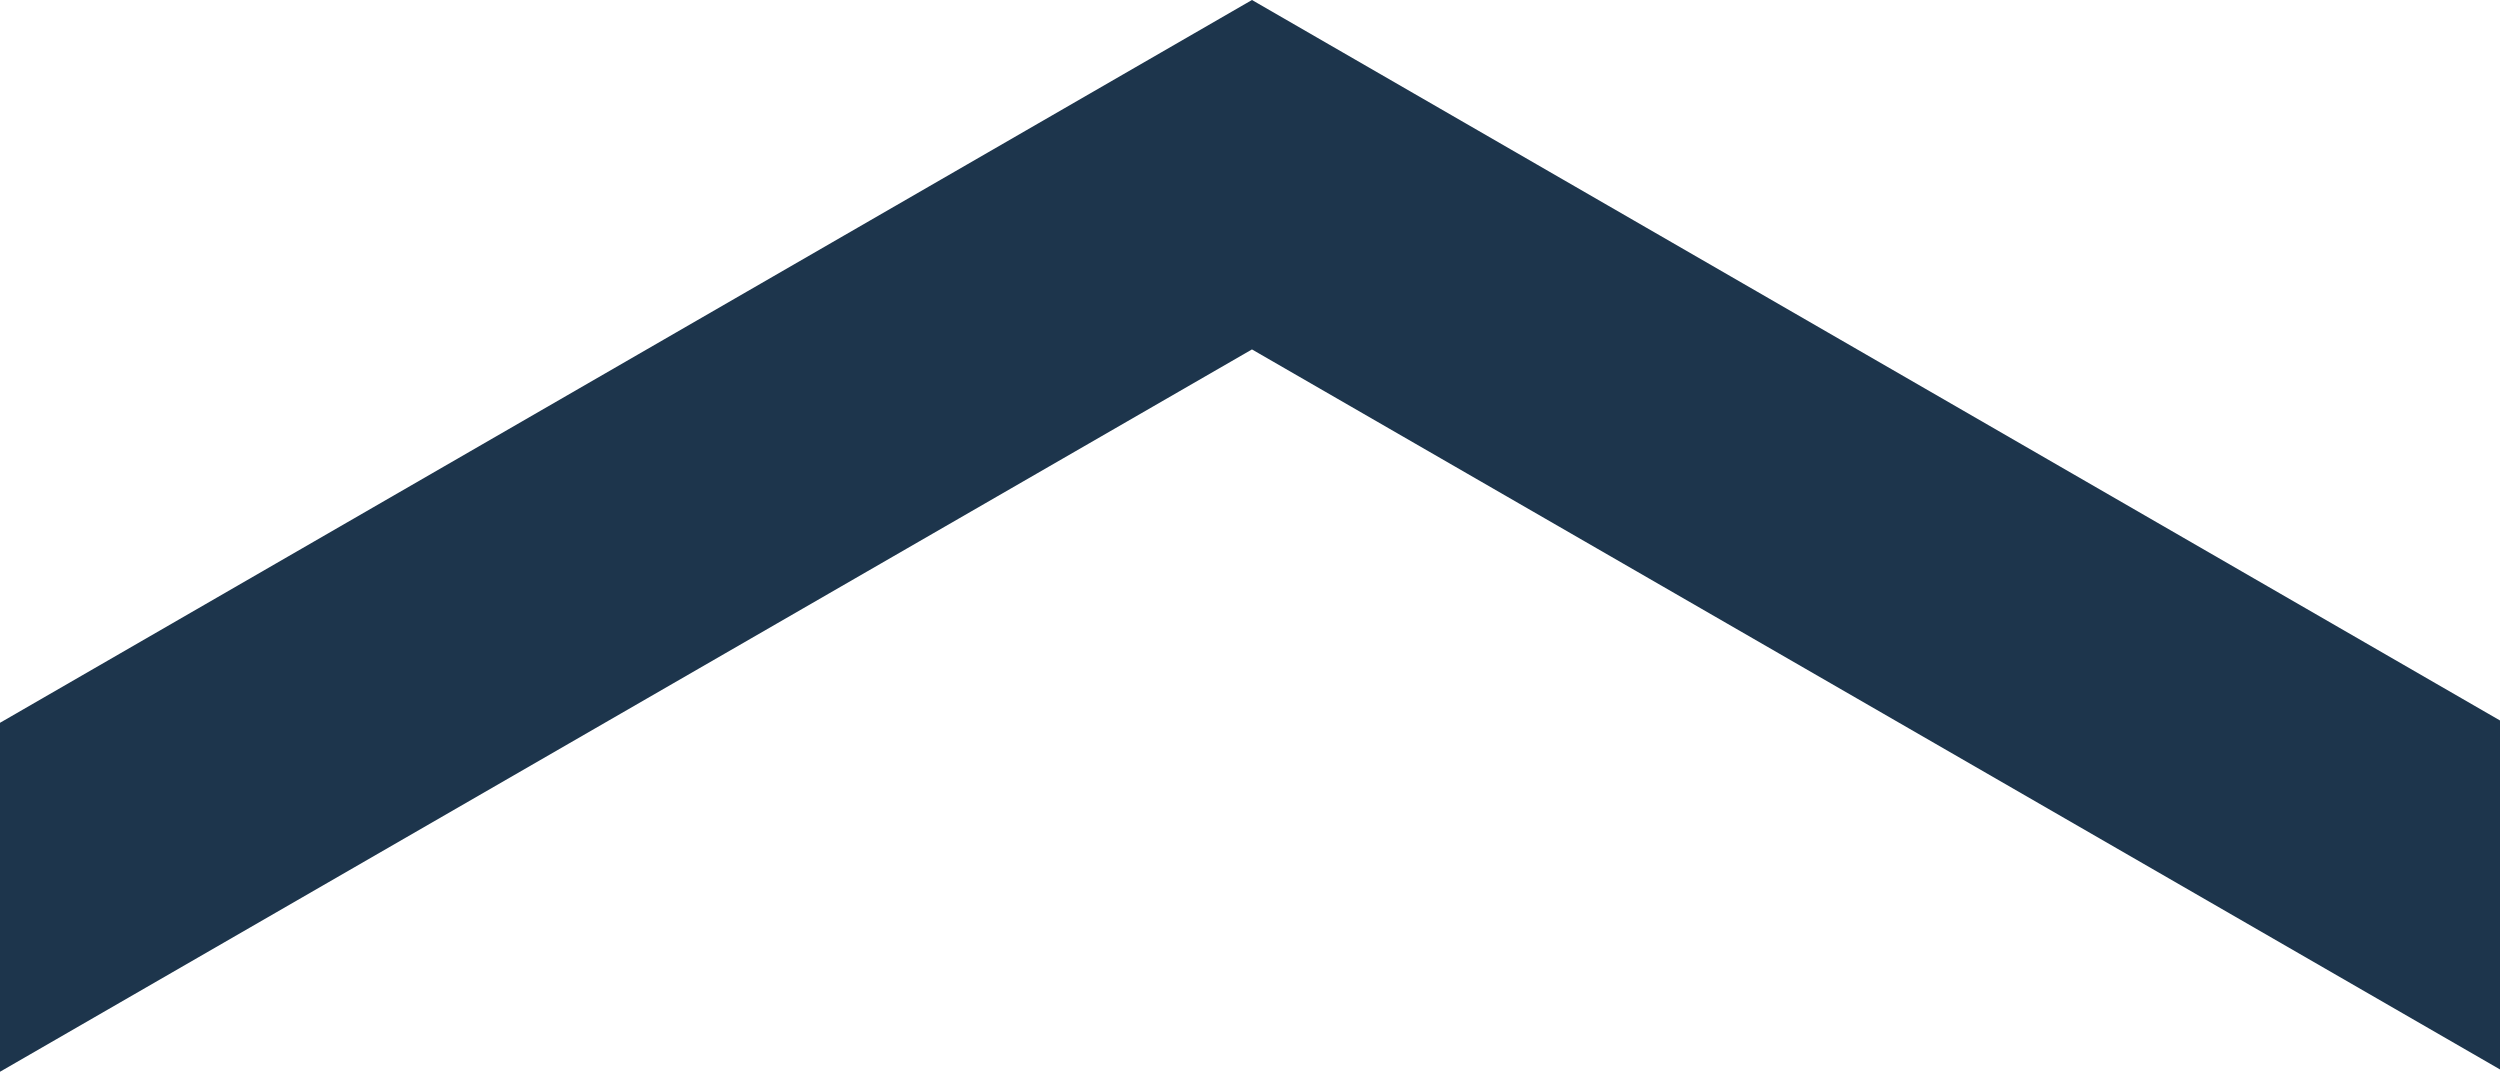 <?xml version="1.0" encoding="utf-8"?>
<svg id="Layer_1" data-name="Layer 1" xmlns="http://www.w3.org/2000/svg" viewBox="0 0 216 92.6"><defs><style>.cls-1{fill:#1d354c;}</style></defs><path id="FSS_graphics_Arrowhead" data-name="FSS graphics Arrowhead" class="cls-1" d="M216,70.06,108.17,7.81,0,70.26v30.15L108.17,38,216,100.21Z" transform="translate(0 -7.81)"/></svg>